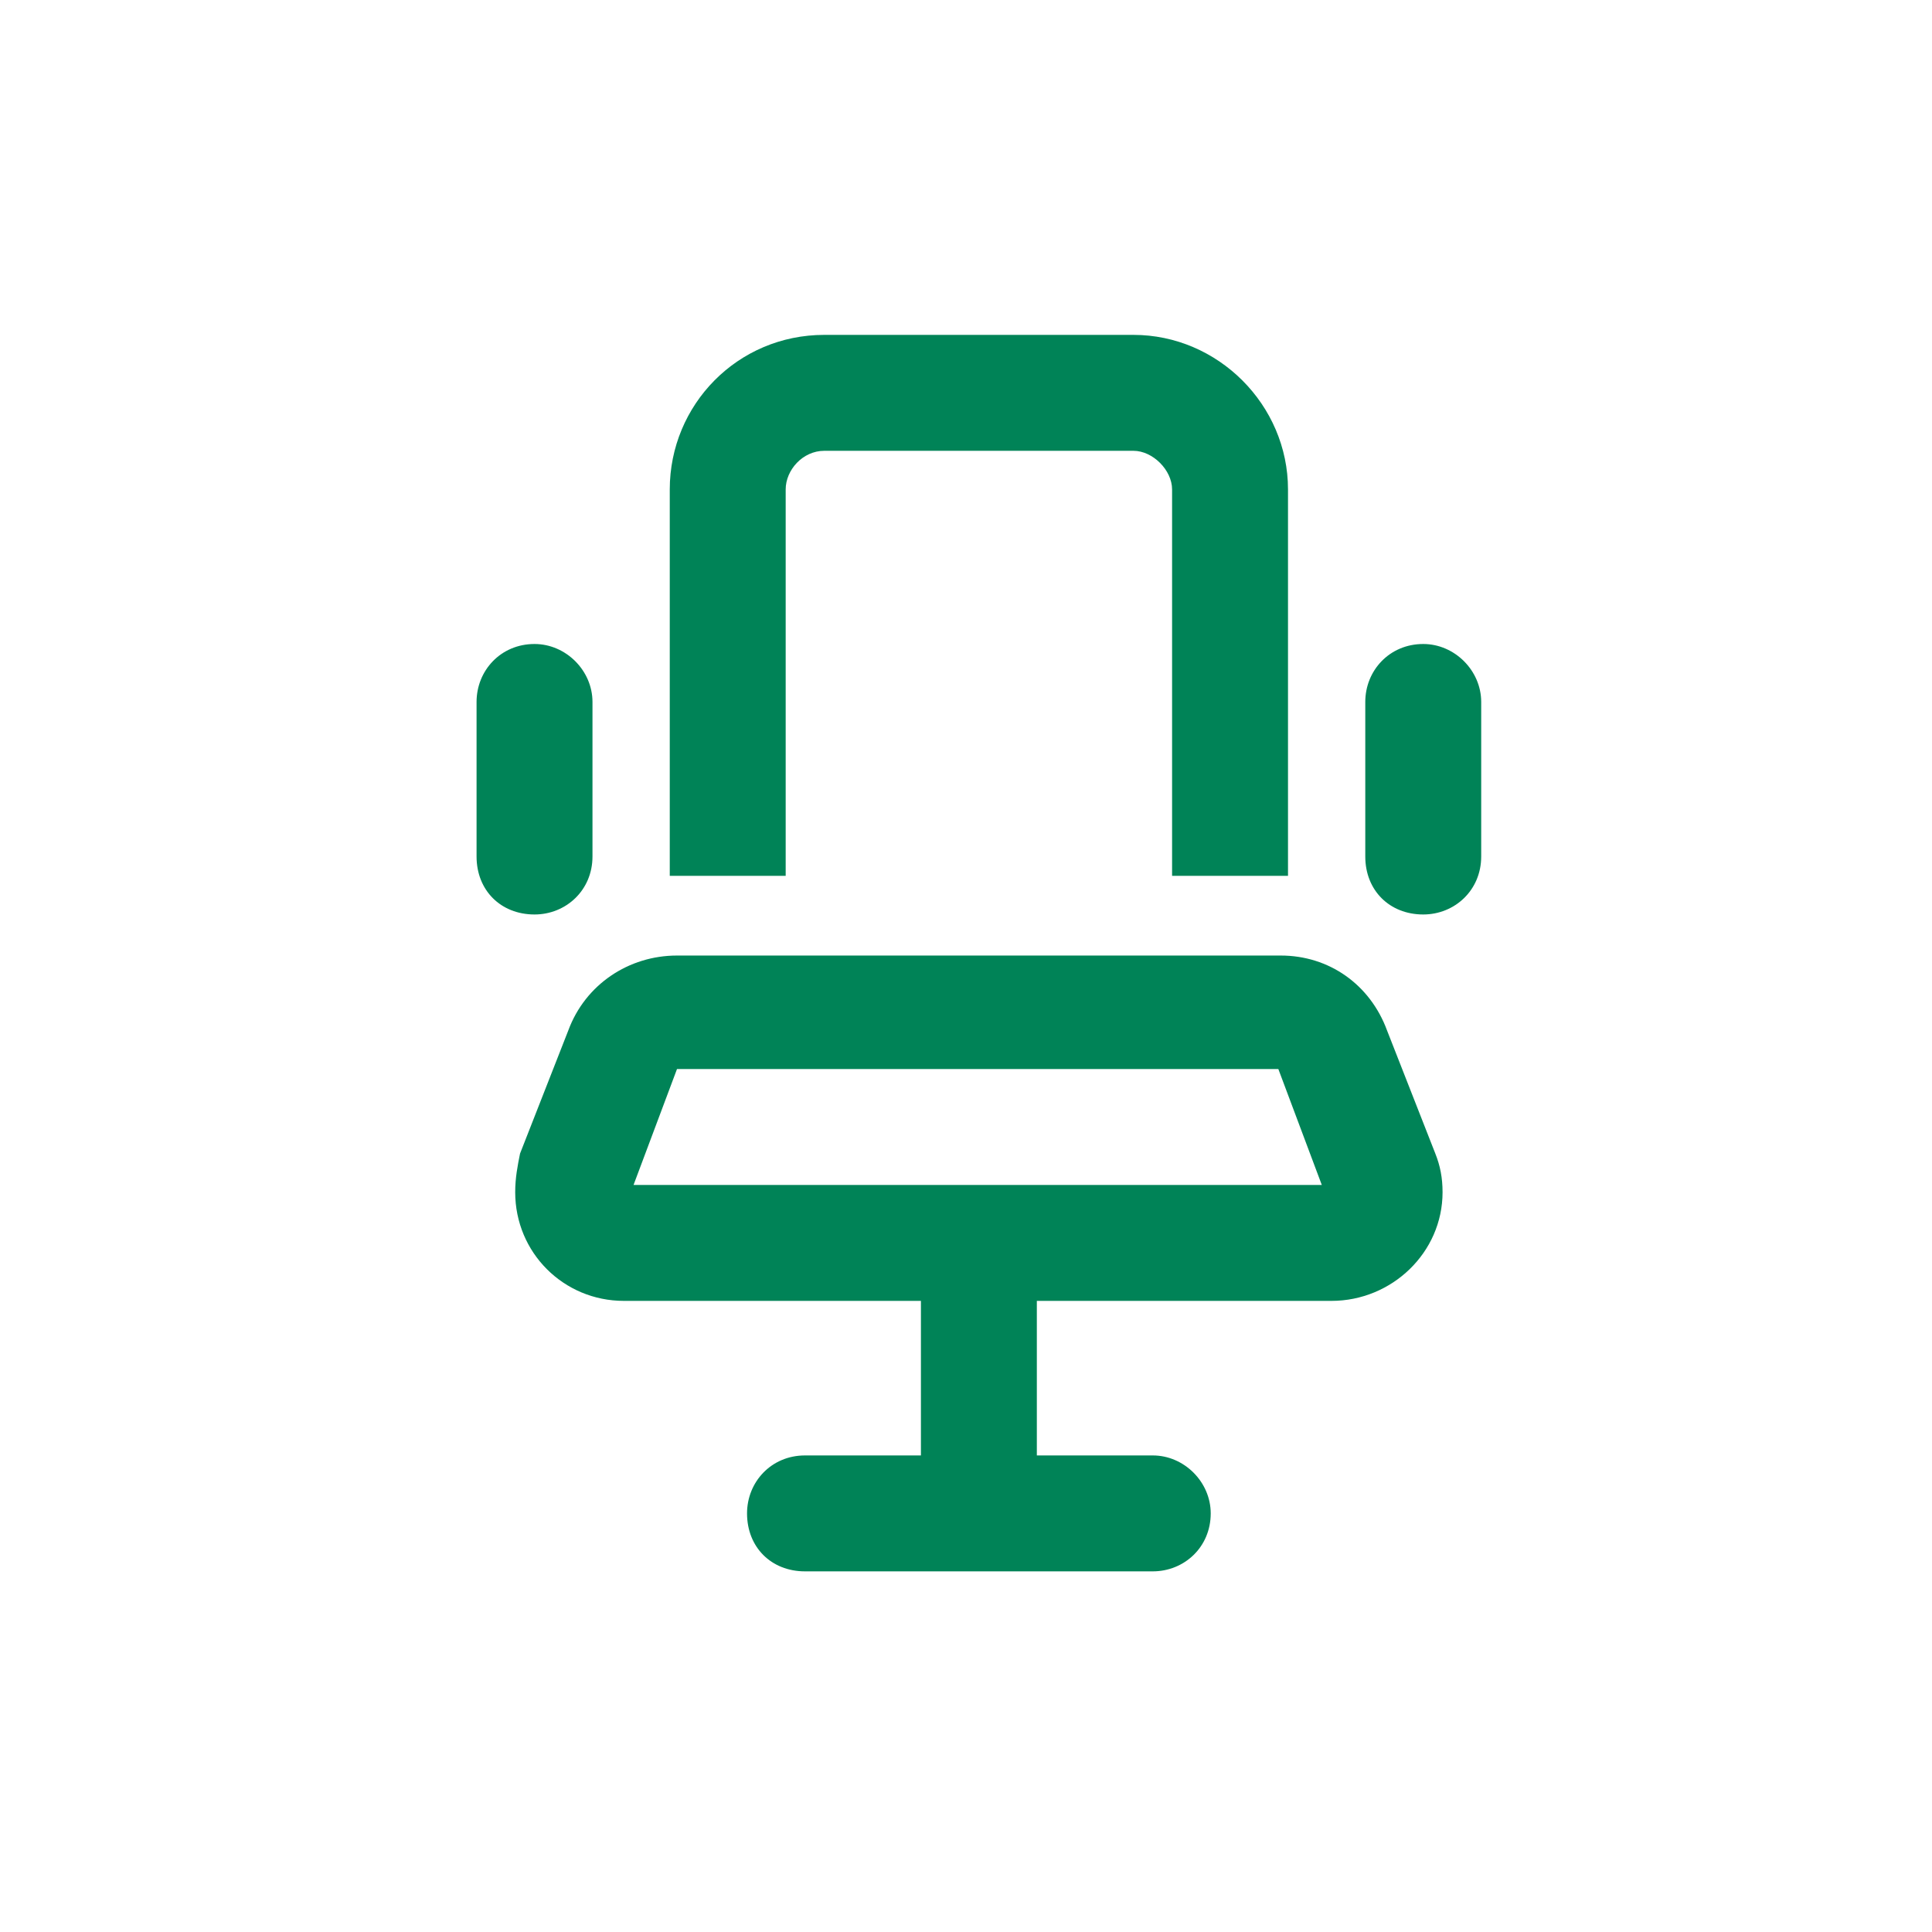 <svg width="75" height="75" viewBox="0 0 75 75" fill="none" xmlns="http://www.w3.org/2000/svg">
<path d="M44 17.5H32C31.156 17.5 30.5 18.25 30.5 19V34H26V19C26 15.719 28.625 13 32 13H44C47.281 13 50 15.719 50 19V34H45.5V19C45.5 18.25 44.75 17.5 44 17.5ZM23 27.25V33.25C23 34.562 21.969 35.5 20.75 35.5C19.438 35.5 18.5 34.562 18.5 33.25V27.25C18.5 26.031 19.438 25 20.75 25C21.969 25 23 26.031 23 27.25ZM57.5 27.25V33.25C57.5 34.562 56.469 35.5 55.25 35.5C53.938 35.5 53 34.562 53 33.25V27.25C53 26.031 53.938 25 55.25 25C56.469 25 57.5 26.031 57.5 27.25ZM40.25 50.5V56.5H44.75C45.969 56.5 47 57.531 47 58.75C47 60.062 45.969 61 44.75 61H38H31.25C29.938 61 29 60.062 29 58.75C29 57.531 29.938 56.5 31.25 56.5H35.75V50.5H24.219C21.875 50.5 20 48.625 20 46.281C20 45.719 20.094 45.25 20.188 44.781L22.062 40C22.719 38.219 24.406 37.094 26.281 37.094H49.719C51.594 37.094 53.188 38.219 53.844 40L55.719 44.781C55.906 45.25 56 45.719 56 46.281C56 48.625 54.031 50.5 51.688 50.5H40.25ZM26.281 41.5L24.594 46H38H51.312L49.625 41.5H26.281Z" fill="#008357"/>
</svg>
